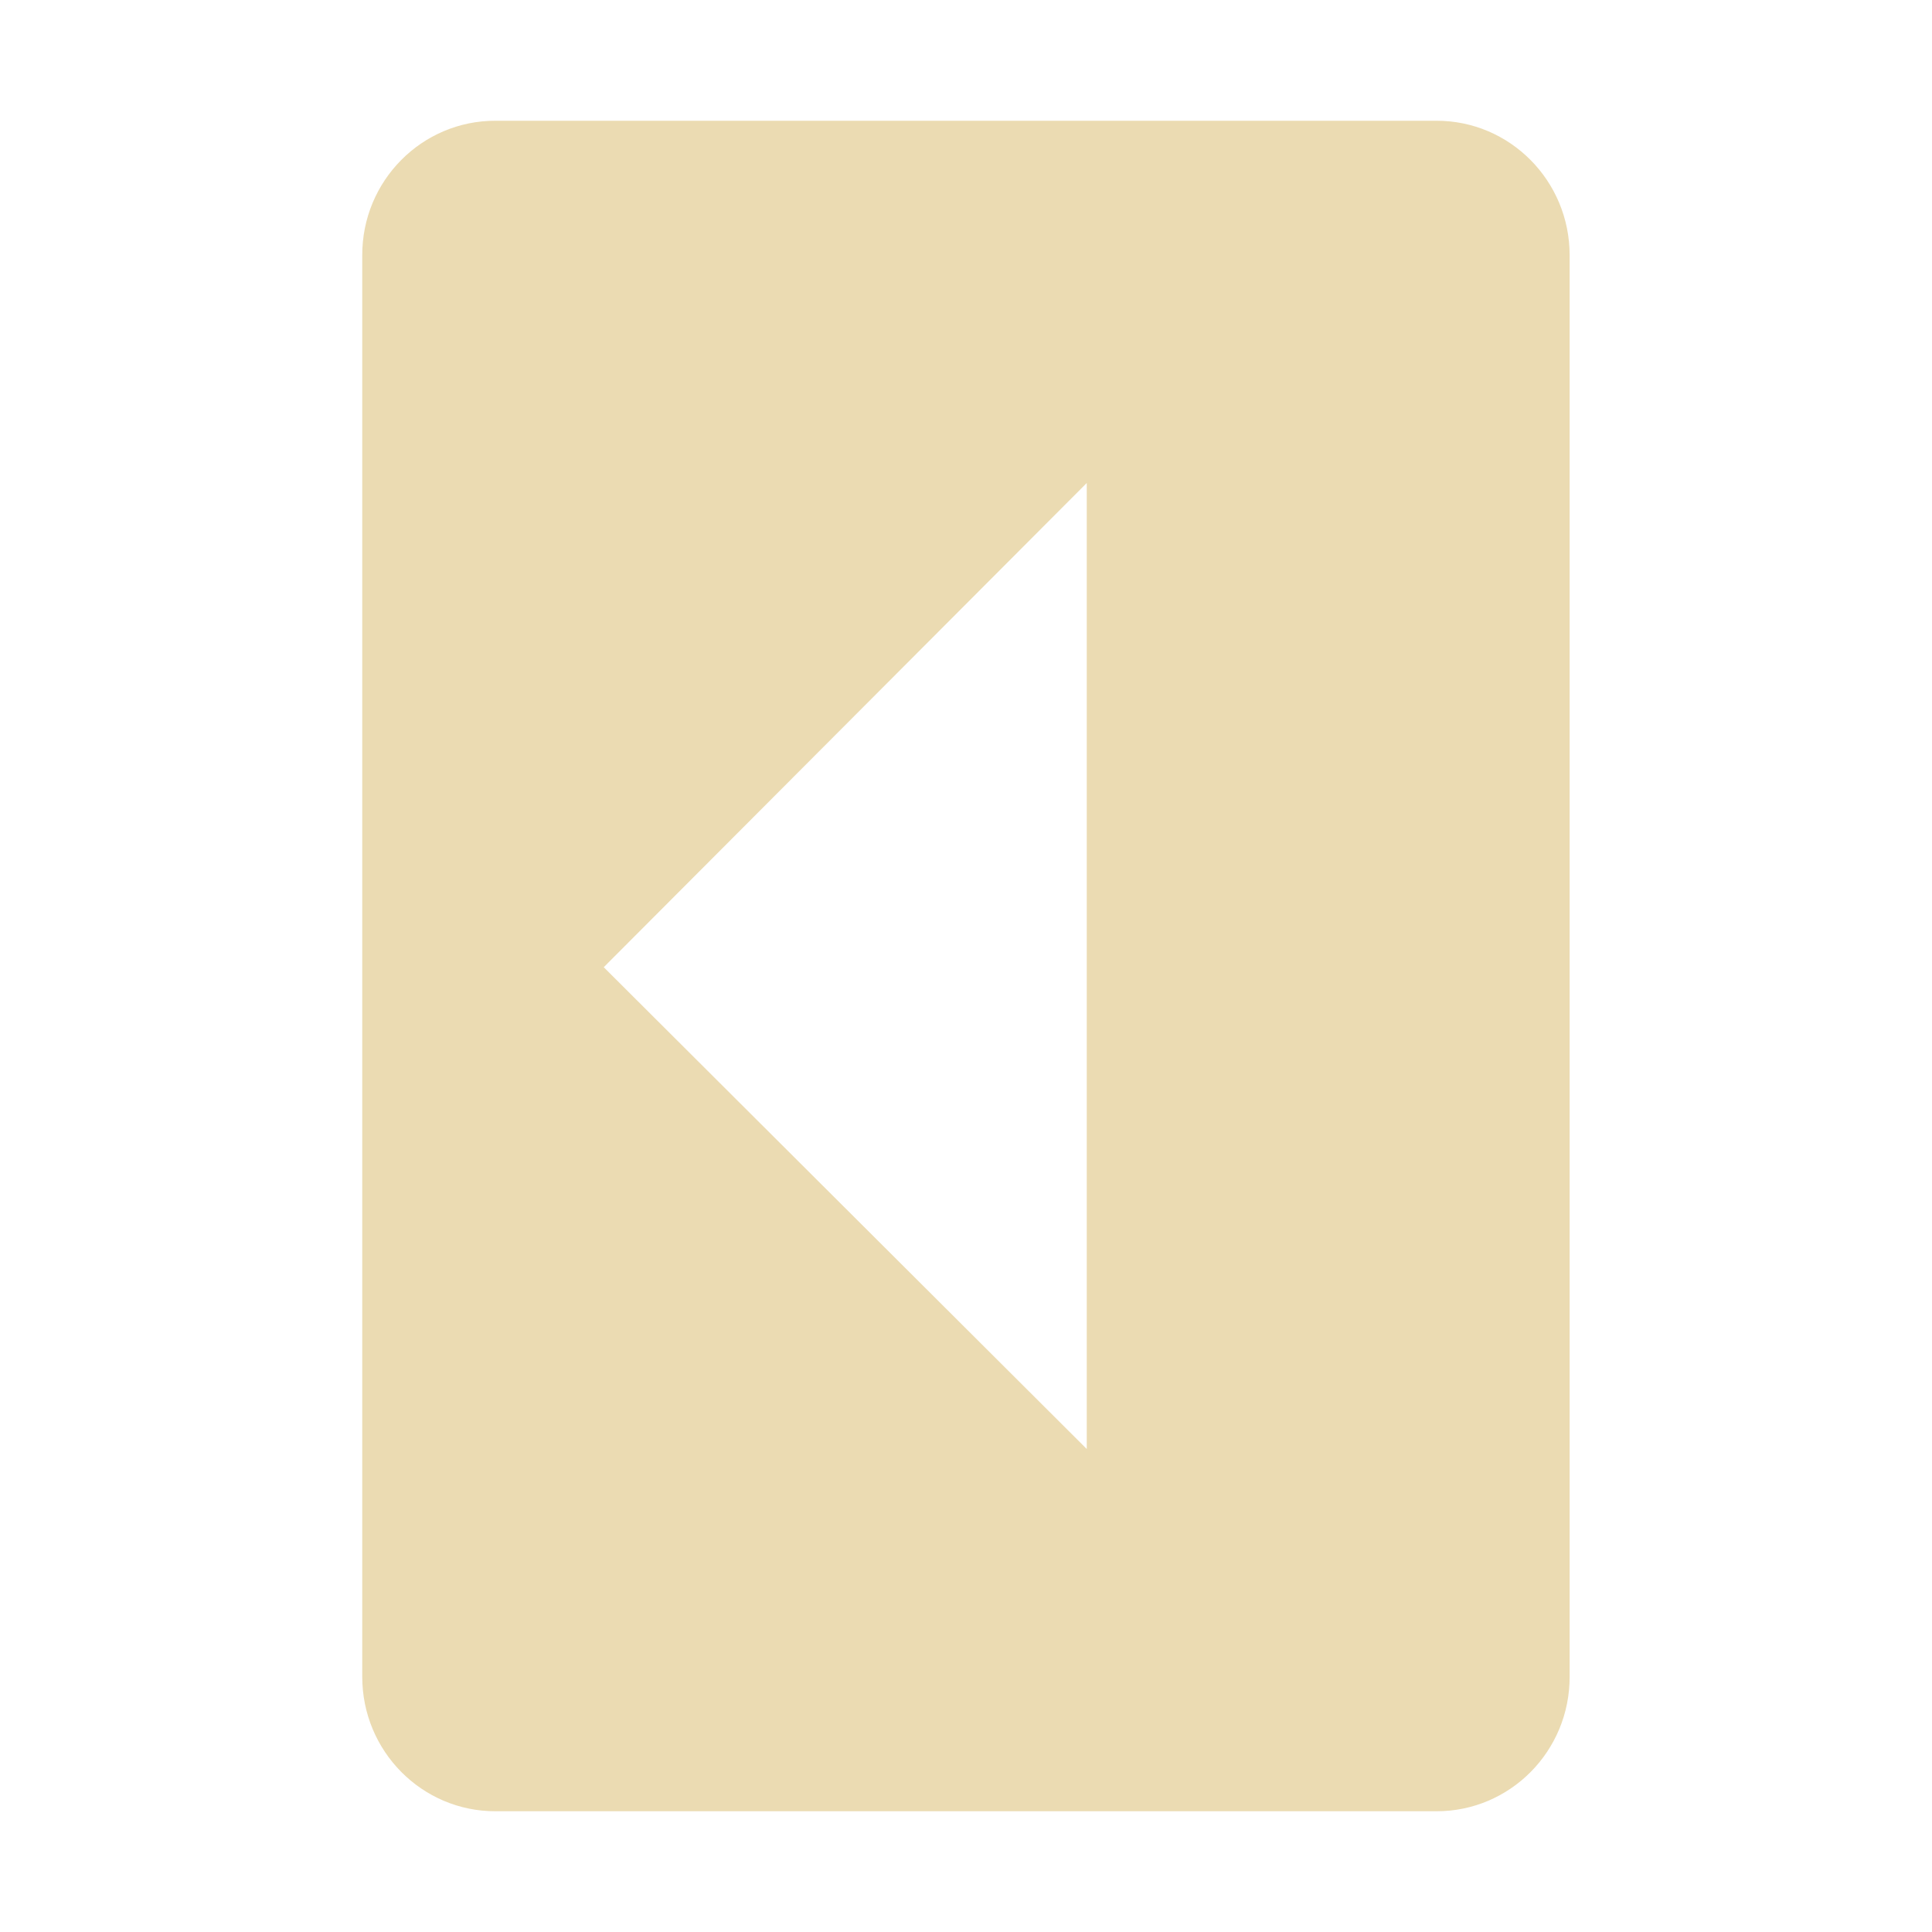<svg width="16" height="16" version="1.1" xmlns="http://www.w3.org/2000/svg">
  <defs>
    <style id="current-color-scheme" type="text/css">.ColorScheme-Text { color:#ebdbb2; } .ColorScheme-Highlight { color:#458588; } .ColorScheme-NeutralText { color:#fe8019; } .ColorScheme-PositiveText { color:#689d6a; } .ColorScheme-NegativeText { color:#fb4934; }</style>
  </defs>
  <path class="ColorScheme-Text" d="m4.105 1c-0.611-0.002-1.107 0.498-1.105 1.115v11.77c-0.001 0.617 0.495 1.117 1.105 1.115h7.789c0.611 0.002 1.107-0.498 1.105-1.115v-11.77c0.001-0.617-0.495-1.117-1.105-1.115zm4.895 3v8l-4-3.99z" fill="currentColor"/>
</svg>
